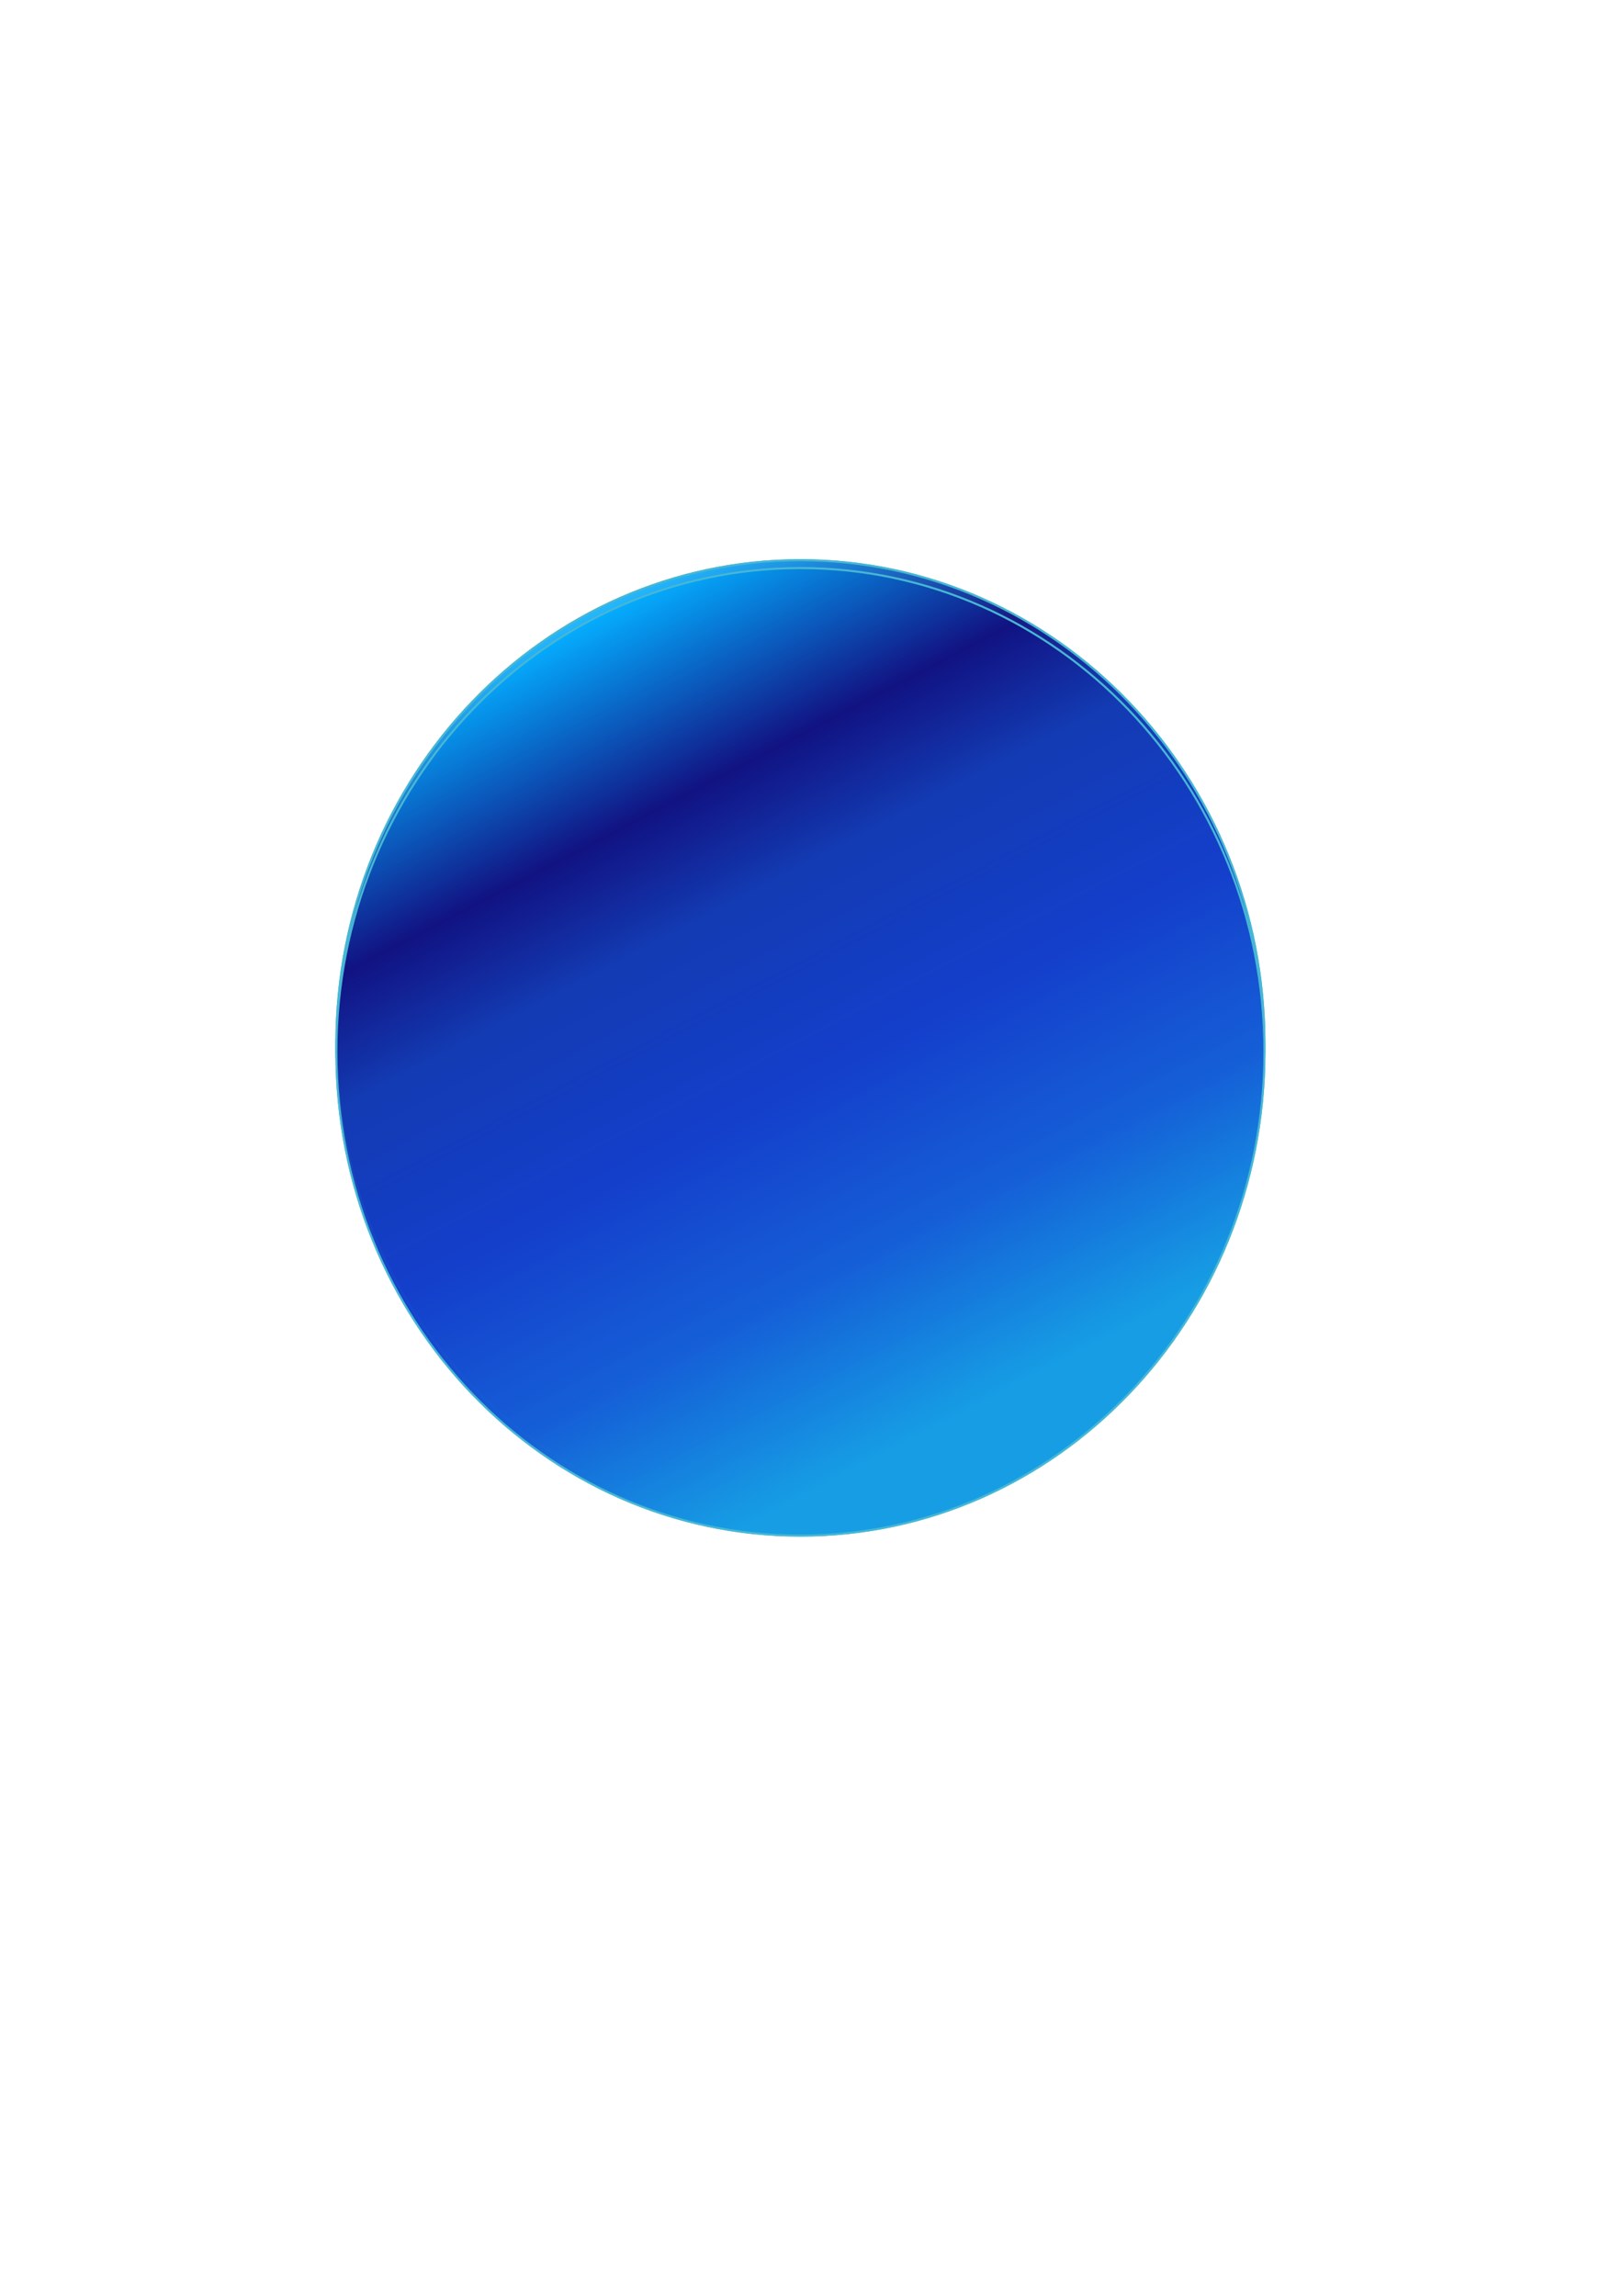 <?xml version="1.0" encoding="UTF-8" standalone="no"?>
<!-- Created with Inkscape (http://www.inkscape.org/) -->

<svg
   xmlns:dc="http://purl.org/dc/elements/1.1/"
   xmlns:cc="http://creativecommons.org/ns#"
   xmlns:rdf="http://www.w3.org/1999/02/22-rdf-syntax-ns#"
   xmlns:svg="http://www.w3.org/2000/svg"
   xmlns="http://www.w3.org/2000/svg"
   xmlns:xlink="http://www.w3.org/1999/xlink"
   xmlns:sodipodi="http://sodipodi.sourceforge.net/DTD/sodipodi-0.dtd"
   xmlns:inkscape="http://www.inkscape.org/namespaces/inkscape"
   width="210mm"
   height="297mm"
   id="svg2"
   version="1.1"
   inkscape:version="0.48.1 "
   sodipodi:docname="Documento nuevo 1">
  <defs
     id="defs4">
    <linearGradient
       inkscape:collect="always"
       xlink:href="#linearGradient5622"
       id="linearGradient5689"
       gradientUnits="userSpaceOnUse"
       x1="378.346"
       y1="460.055"
       x2="180.563"
       y2="81.267" />
    <linearGradient
       id="linearGradient5622">
      <stop
         style="stop-color:#169de4;stop-opacity:1;"
         offset="0"
         id="stop5624" />
      <stop
         id="stop5634"
         offset="0.207"
         style="stop-color:#155fd7;stop-opacity:0.976;" />
      <stop
         id="stop5632"
         offset="0.415"
         style="stop-color:#143fcb;stop-opacity:0.953;" />
      <stop
         id="stop5630"
         offset="0.637"
         style="stop-color:#133bb3;stop-opacity:0.906;" />
      <stop
         id="stop5628"
         offset="0.773"
         style="stop-color:#111282;stop-opacity:0.812;" />
      <stop
         style="stop-color:#00acff;stop-opacity:0.629;"
         offset="1"
         id="stop5626" />
    </linearGradient>
    <linearGradient
       inkscape:collect="always"
       xlink:href="#linearGradient5622"
       id="linearGradient5691"
       gradientUnits="userSpaceOnUse"
       x1="378.346"
       y1="460.055"
       x2="180.563"
       y2="81.267" />
    <linearGradient
       id="linearGradient3604">
      <stop
         style="stop-color:#169de4;stop-opacity:1;"
         offset="0"
         id="stop3606" />
      <stop
         id="stop3608"
         offset="0.207"
         style="stop-color:#155fd7;stop-opacity:0.976;" />
      <stop
         id="stop3610"
         offset="0.415"
         style="stop-color:#143fcb;stop-opacity:0.953;" />
      <stop
         id="stop3612"
         offset="0.637"
         style="stop-color:#133bb3;stop-opacity:0.906;" />
      <stop
         id="stop3614"
         offset="0.773"
         style="stop-color:#111282;stop-opacity:0.812;" />
      <stop
         style="stop-color:#00acff;stop-opacity:0.629;"
         offset="1"
         id="stop3616" />
    </linearGradient>
    <linearGradient
       inkscape:collect="always"
       xlink:href="#linearGradient5622"
       id="linearGradient5693"
       gradientUnits="userSpaceOnUse"
       x1="378.346"
       y1="460.055"
       x2="180.563"
       y2="81.267" />
    <linearGradient
       id="linearGradient3619">
      <stop
         style="stop-color:#169de4;stop-opacity:1;"
         offset="0"
         id="stop3621" />
      <stop
         id="stop3623"
         offset="0.207"
         style="stop-color:#155fd7;stop-opacity:0.976;" />
      <stop
         id="stop3625"
         offset="0.415"
         style="stop-color:#143fcb;stop-opacity:0.953;" />
      <stop
         id="stop3627"
         offset="0.637"
         style="stop-color:#133bb3;stop-opacity:0.906;" />
      <stop
         id="stop3629"
         offset="0.773"
         style="stop-color:#111282;stop-opacity:0.812;" />
      <stop
         style="stop-color:#00acff;stop-opacity:0.629;"
         offset="1"
         id="stop3631" />
    </linearGradient>
    <linearGradient
       inkscape:collect="always"
       xlink:href="#linearGradient5622"
       id="linearGradient5695"
       gradientUnits="userSpaceOnUse"
       x1="378.346"
       y1="460.055"
       x2="180.563"
       y2="81.267" />
    <linearGradient
       id="linearGradient3634">
      <stop
         style="stop-color:#169de4;stop-opacity:1;"
         offset="0"
         id="stop3636" />
      <stop
         id="stop3638"
         offset="0.207"
         style="stop-color:#155fd7;stop-opacity:0.976;" />
      <stop
         id="stop3640"
         offset="0.415"
         style="stop-color:#143fcb;stop-opacity:0.953;" />
      <stop
         id="stop3642"
         offset="0.637"
         style="stop-color:#133bb3;stop-opacity:0.906;" />
      <stop
         id="stop3644"
         offset="0.773"
         style="stop-color:#111282;stop-opacity:0.812;" />
      <stop
         style="stop-color:#00acff;stop-opacity:0.629;"
         offset="1"
         id="stop3646" />
    </linearGradient>
  </defs>
  <sodipodi:namedview
     id="base"
     pagecolor="#ffffff"
     bordercolor="#666666"
     borderopacity="1.0"
     inkscape:pageopacity="0.0"
     inkscape:pageshadow="2"
     inkscape:zoom="0.35"
     inkscape:cx="350"
     inkscape:cy="520"
     inkscape:document-units="px"
     inkscape:current-layer="layer1"
     showgrid="false"
     inkscape:window-width="565"
     inkscape:window-height="513"
     inkscape:window-x="697"
     inkscape:window-y="151"
     inkscape:window-maximized="0" />
  <g
     inkscape:label="Capa 1"
     inkscape:groupmode="layer"
     id="layer1">
    <g
       id="g5678"
       transform="translate(24.121,219.615)">
      <path
         transform="translate(55.769,13.462)"
         d="m 538.462,277.362 c 0,130.637 -101.597,236.538 -226.923,236.538 -125.326,0 -226.923,-105.902 -226.923,-236.538 0,-130.637 101.597,-236.538 226.923,-236.538 125.326,0 226.923,105.902 226.923,236.538 z"
         sodipodi:ry="236.53845"
         sodipodi:rx="226.92308"
         sodipodi:cy="277.36218"
         sodipodi:cx="311.53845"
         id="path4132"
         style="fill:url(#linearGradient5689);fill-opacity:1;fill-rule:nonzero;stroke:#47b7d4;stroke-opacity:1"
         sodipodi:type="arc" />
      <g
         transform="translate(534.615,-217.308)"
         id="g5647">
        <g
           id="g5642"
           transform="translate(-480.769,234.615)">
          <path
             inkscape:connector-curvature="0"
             id="path5638"
             d="m 538.462,277.362 c 0,130.637 -101.597,236.538 -226.923,236.538 -125.326,0 -226.923,-105.902 -226.923,-236.538 0,-130.637 101.597,-236.538 226.923,-236.538 125.326,0 226.923,105.902 226.923,236.538 z"
             style="fill:url(#linearGradient5691);fill-opacity:1;fill-rule:nonzero;stroke:#47b7d4;stroke-opacity:1"
             transform="translate(1.923,0)" />
        </g>
      </g>
      <g
         id="g5664">
        <path
           transform="translate(55.769,13.462)"
           d="m 538.462,277.362 c 0,130.637 -101.597,236.538 -226.923,236.538 -125.326,0 -226.923,-105.902 -226.923,-236.538 0,-130.637 101.597,-236.538 226.923,-236.538 125.326,0 226.923,105.902 226.923,236.538 z"
           sodipodi:ry="236.53845"
           sodipodi:rx="226.92308"
           sodipodi:cy="277.36218"
           sodipodi:cx="311.53845"
           id="path5656"
           style="fill:url(#linearGradient5693);fill-opacity:1;fill-rule:nonzero;stroke:#47b7d4;stroke-opacity:1"
           sodipodi:type="arc" />
        <g
           transform="translate(534.615,-217.308)"
           id="g5658">
          <g
             id="g5660"
             transform="translate(-480.769,234.615)">
            <path
               inkscape:connector-curvature="0"
               id="path5662"
               d="m 538.462,277.362 c 0,130.637 -101.597,236.538 -226.923,236.538 -125.326,0 -226.923,-105.902 -226.923,-236.538 0,-130.637 101.597,-236.538 226.923,-236.538 125.326,0 226.923,105.902 226.923,236.538 z"
               style="fill:url(#linearGradient5695);fill-opacity:1;fill-rule:nonzero;stroke:#47b7d4;stroke-opacity:1"
               transform="translate(1.923,0)" />
          </g>
        </g>
      </g>
    </g>
  </g>
</svg>
